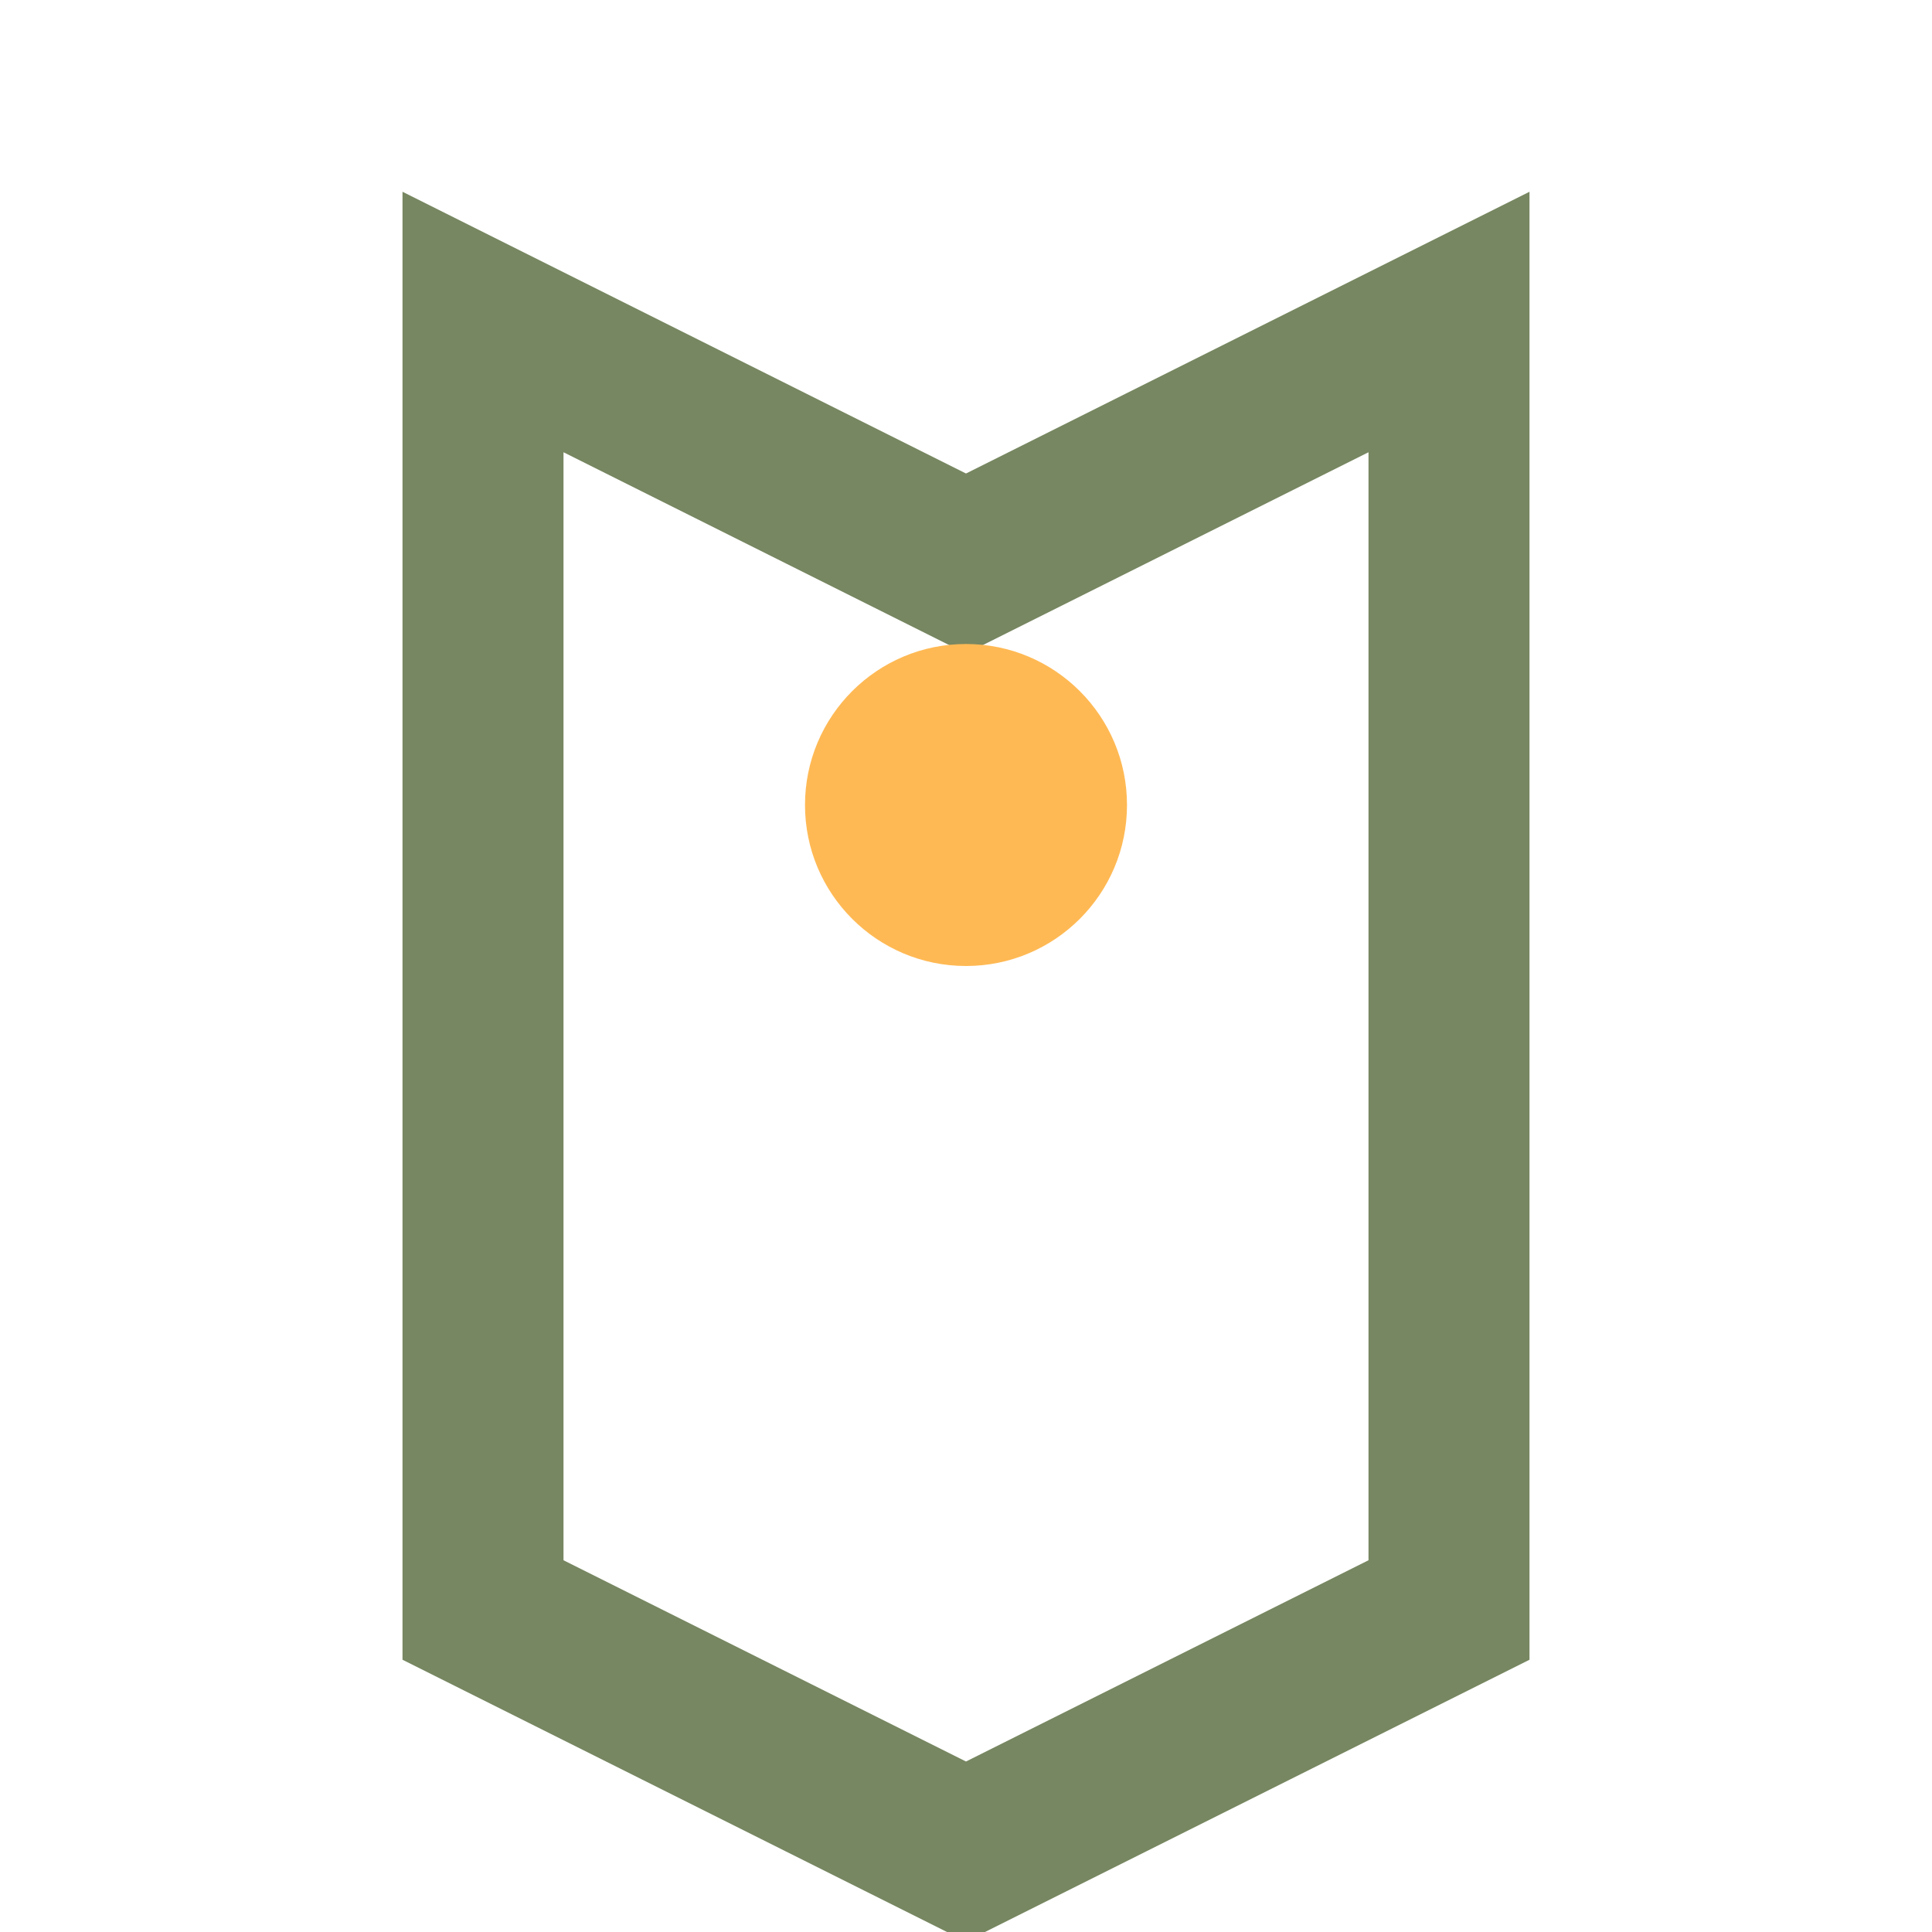 <?xml version="1.0" encoding="UTF-8"?>
<svg xmlns="http://www.w3.org/2000/svg" width="24" height="24" viewBox="0 0 24 24"><path d="M6 20L6 4l6 3 6-3v16l-6 3-6-3z" fill="none" stroke="#778761" stroke-width="2"/><circle cx="12" cy="10" r="2" fill="#FFB954"/></svg>